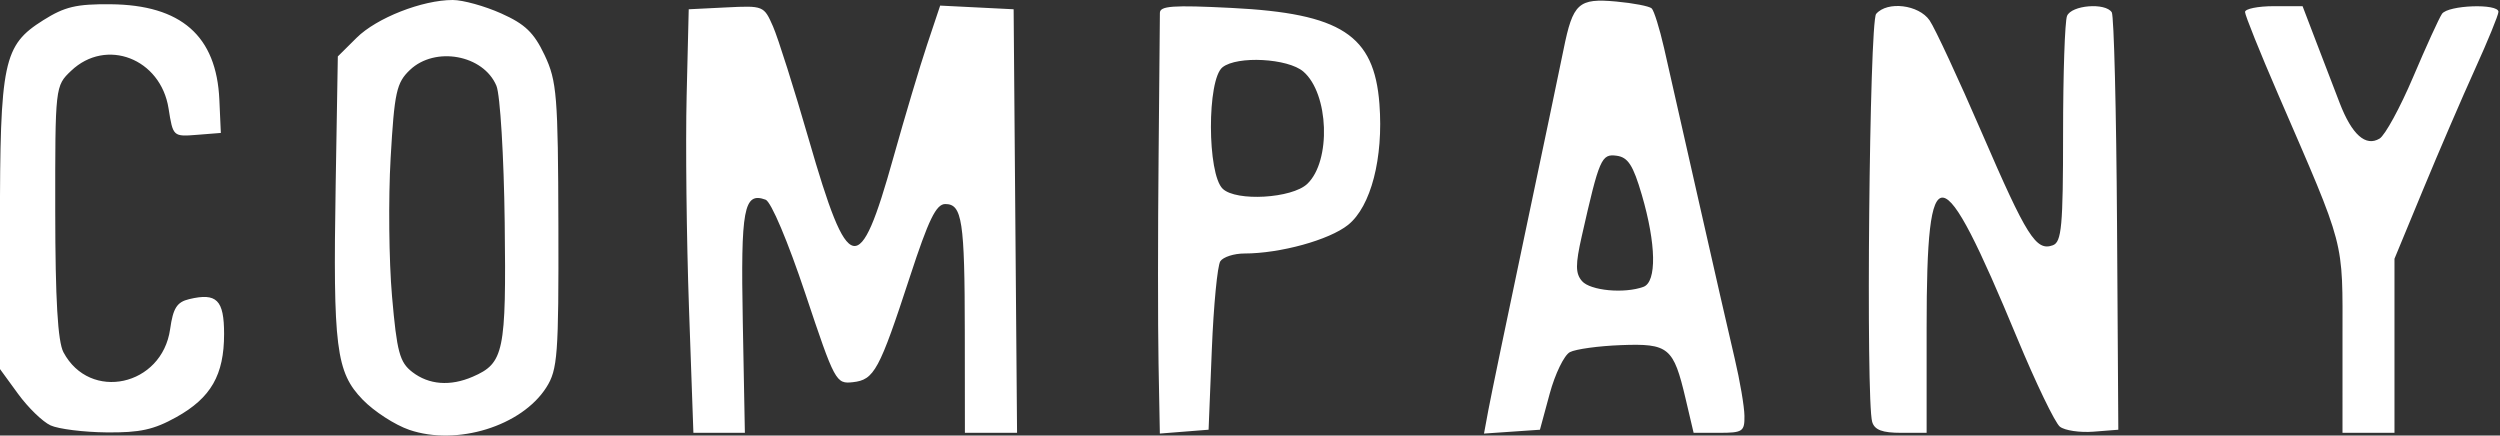 <?xml version="1.0" encoding="UTF-8" standalone="no"?>
<!-- Created with Inkscape (http://www.inkscape.org/) -->

<svg
   xmlns:dc="http://purl.org/dc/elements/1.1/"
   xmlns:cc="http://creativecommons.org/ns#"
   xmlns:rdf="http://www.w3.org/1999/02/22-rdf-syntax-ns#"
   xmlns:svg="http://www.w3.org/2000/svg"
   xmlns="http://www.w3.org/2000/svg"
   xmlns:sodipodi="http://sodipodi.sourceforge.net/DTD/sodipodi-0.dtd"
   xmlns:inkscape="http://www.inkscape.org/namespaces/inkscape"
   width="1435"
   height="250"
   viewBox="0 0 1435 250"
   version="1.1"
   id="svg8"
   inkscape:version="0.92.2 5c3e80d, 2017-08-06"
   sodipodi:docname="logo-3.svg">
  <rect x="0" y="0" width="1435" height="250" fill="#333333" stroke="none"/>
  <defs
     id="defs2" />
  <sodipodi:namedview
     id="base"
     pagecolor="#ffffff"
     bordercolor="#666666"
     borderopacity="1.0"
     inkscape:pageopacity="0.0"
     inkscape:pageshadow="2"
     inkscape:zoom="0.98994949"
     inkscape:cx="196.46403"
     inkscape:cy="107.10714"
     inkscape:document-units="mm"
     inkscape:current-layer="g880"
     showgrid="false"
     inkscape:window-width="1280"
     inkscape:window-height="688"
     inkscape:window-x="0"
     inkscape:window-y="1"
     inkscape:window-maximized="1" />
  <g
     inkscape:label="Layer 1"
     inkscape:groupmode="layer"
     id="layer1">
    <g
       id="g880"
       transform="matrix(1.423,0,0,1.354,-156.054,-34.94)">
      <path
         style="fill:#FFFFFF;stroke-width:2.621"
         d="m 274.768,208.032 c -5.767,-2.072 -14.217,-7.818 -18.78,-12.769 -10.782,-11.699 -12.024,-22.088 -10.919,-91.312 l 0.866,-54.223 7.586,-7.912 c 8.058,-8.405 26.481,-16.011 38.78,-16.011 4.084,0 12.876,2.562 19.539,5.694 9.647,4.535 13.214,8.137 17.517,17.693 4.935,10.96 5.415,17.216 5.55,72.286 0.134,54.859 -0.303,61.032 -4.859,68.559 -9.923,16.397 -36.057,24.903 -55.281,17.995 z m 25.574,-22.522 c 12.621,-5.75 13.551,-10.46 12.908,-65.343 -0.33,-28.112 -1.831,-54.204 -3.336,-57.981 -5.235,-13.139 -24.729,-16.894 -34.9,-6.723 -5.424,5.424 -6.25,9.389 -7.779,37.352 -0.941,17.206 -0.689,43.577 0.562,58.603 1.968,23.662 3.065,27.96 8.189,32.109 6.687,5.415 15.288,6.115 24.357,1.983 z m -170.28,20.629 c -3.181,-1.536 -9.079,-7.548 -13.106,-13.36 l -7.323,-10.566 0.011,-60.511 c 0.019,-69.977 1.352,-76.662 17.479,-87.335 8.643,-5.72 13.333,-6.888 27.126,-6.758 28.488,0.268 42.751,13.416 43.903,40.473 l 0.599,14.079 -9.647,0.803 c -9.605,0.799 -9.655,0.75 -11.445,-11.19 -3.174,-21.167 -25.17,-30.088 -39.314,-15.944 -6.411,6.411 -6.434,6.621 -6.395,59.632 0.03,37.282 1.019,55.135 3.314,59.672 10.648,21.042 39.785,14.397 43.033,-9.815 1.196,-8.916 2.738,-11.463 7.693,-12.706 11.106,-2.787 14.072,0.329 14.072,14.785 0,17.371 -5.291,27.056 -19.248,35.236 -9.104,5.335 -14.688,6.62 -28.163,6.477 -9.244,-0.097 -19.41,-1.434 -22.591,-2.971 z m 257.517,-49.931 c -0.983,-29.193 -1.407,-69.592 -0.943,-89.775 l 0.842,-36.696 15.15,-0.788 c 15.002,-0.781 15.186,-0.702 18.85,8.068 2.035,4.871 8.538,26.458 14.45,47.97 16.021,58.296 20.338,59.265 34.09,7.659 4.61,-17.3 10.745,-38.882 13.633,-47.96 l 5.251,-16.506 14.817,0.778 14.817,0.778 0.69,89.775 0.69,89.775 h -10.519 -10.519 l -0.04,-42.594 c -0.04,-47.381 -1.055,-54.389 -7.877,-54.389 -3.683,0 -6.72,6.558 -14.258,30.799 -12.367,39.765 -14.4,43.718 -23,44.722 -6.839,0.798 -7.276,-0.057 -19.189,-37.537 -7.053,-22.189 -13.809,-38.975 -16.031,-39.827 -8.81,-3.381 -10.06,3.658 -9.199,51.792 l 0.842,47.035 H 399.745 389.362 Z m 189.411,23.749 c -0.288,-16.306 -0.279,-55.596 0.019,-87.312 0.298,-31.716 0.534,-59.317 0.524,-61.335 -0.019,-3.016 5.129,-3.398 28.893,-2.144 44.197,2.332 57.548,11.439 59.664,40.702 1.659,22.937 -3.417,43.512 -12.652,51.283 -7.585,6.383 -27.384,12.122 -41.822,12.122 -4.169,0 -8.534,1.474 -9.7,3.276 -1.166,1.802 -2.71,18.61 -3.431,37.352 l -1.311,34.075 -9.829,0.814 -9.829,0.814 z m 60.001,-76.205 c 9.688,-9.688 8.735,-38.259 -1.588,-47.602 -6.215,-5.625 -26.648,-6.774 -32.601,-1.833 -6.291,5.221 -6.222,45.224 0.089,51.534 5.455,5.455 27.931,4.071 34.101,-2.099 z m 73.044,95.864 c 0.967,-5.493 7.563,-38.886 14.657,-74.206 7.094,-35.32 14.146,-70.706 15.67,-78.635 3.779,-19.659 6,-21.783 21.246,-20.318 6.935,0.666 13.375,1.976 14.309,2.911 0.934,0.935 3.174,8.477 4.977,16.762 1.803,8.284 8.093,37.474 13.978,64.865 5.885,27.391 12.424,57.469 14.532,66.84 2.107,9.371 3.873,20.281 3.924,24.246 0.089,6.656 -0.697,7.208 -10.205,7.208 h -10.297 l -3.249,-14.517 c -4.865,-21.739 -6.798,-23.419 -26.065,-22.659 -9.014,0.356 -18.281,1.693 -20.593,2.972 -2.312,1.278 -5.977,9.202 -8.144,17.609 l -3.94,15.284 -11.28,0.813 -11.28,0.813 z m 62.542,-52.207 c 5.435,-2.086 5.166,-18.146 -0.656,-39.037 -3.49,-12.524 -5.553,-15.894 -10.13,-16.546 -6.166,-0.878 -6.975,1.083 -14.092,34.147 -2.589,12.029 -2.566,15.773 0.115,19.004 3.358,4.047 17.051,5.391 24.762,2.432 z m 92.287,57.291 c -2.605,-8.969 -1.134,-169.647 1.584,-172.998 4.499,-5.547 17.192,-3.933 21.565,2.742 2.169,3.31 11.687,24.836 21.153,47.836 18.058,43.88 21.795,50.096 28.556,47.502 3.547,-1.361 4.135,-8.088 4.135,-47.325 0,-25.156 0.716,-47.604 1.591,-49.885 1.76,-4.586 15.446,-5.766 18.049,-1.556 0.881,1.425 1.835,41.823 2.121,89.775 l 0.52,87.185 -10.012,0.824 c -5.507,0.453 -11.609,-0.501 -13.561,-2.121 -1.952,-1.62 -9.698,-18.504 -17.213,-37.521 -30.946,-78.305 -36.539,-79.01 -36.539,-4.604 v 44.732 h -10.308 c -7.562,0 -10.663,-1.222 -11.64,-4.587 z m 189.704,-34.671 c 0,-43.581 1.509,-37.527 -26.032,-104.406 -7.308,-17.745 -13.286,-33.374 -13.286,-34.731 0,-1.357 5.223,-2.467 11.607,-2.467 h 11.607 l 5.482,15.072 c 3.015,8.289 7.29,19.992 9.5,26.005 4.923,13.397 10.468,18.59 16.072,15.055 2.215,-1.397 8.309,-13.135 13.541,-26.084 5.233,-12.949 10.469,-25.007 11.635,-26.796 2.425,-3.719 22.781,-4.491 22.781,-0.864 0,1.314 -4.247,12.225 -9.438,24.246 -5.191,12.021 -14.627,35.036 -20.969,51.145 l -11.532,29.288 v 36.897 36.897 h -10.485 -10.485 z"
         id="path886"
         inkscape:connector-curvature="0"
         sodipodi:nodetypes="cssccsccscccccsscccccccssscccsccsscscccccccccssccccccccssssccccccccccsscscscccccccccccccccssccscsccscccccccscccsccsscccccccscsccscssccssccscccccccsc" />
    </g>
  </g>
</svg>
